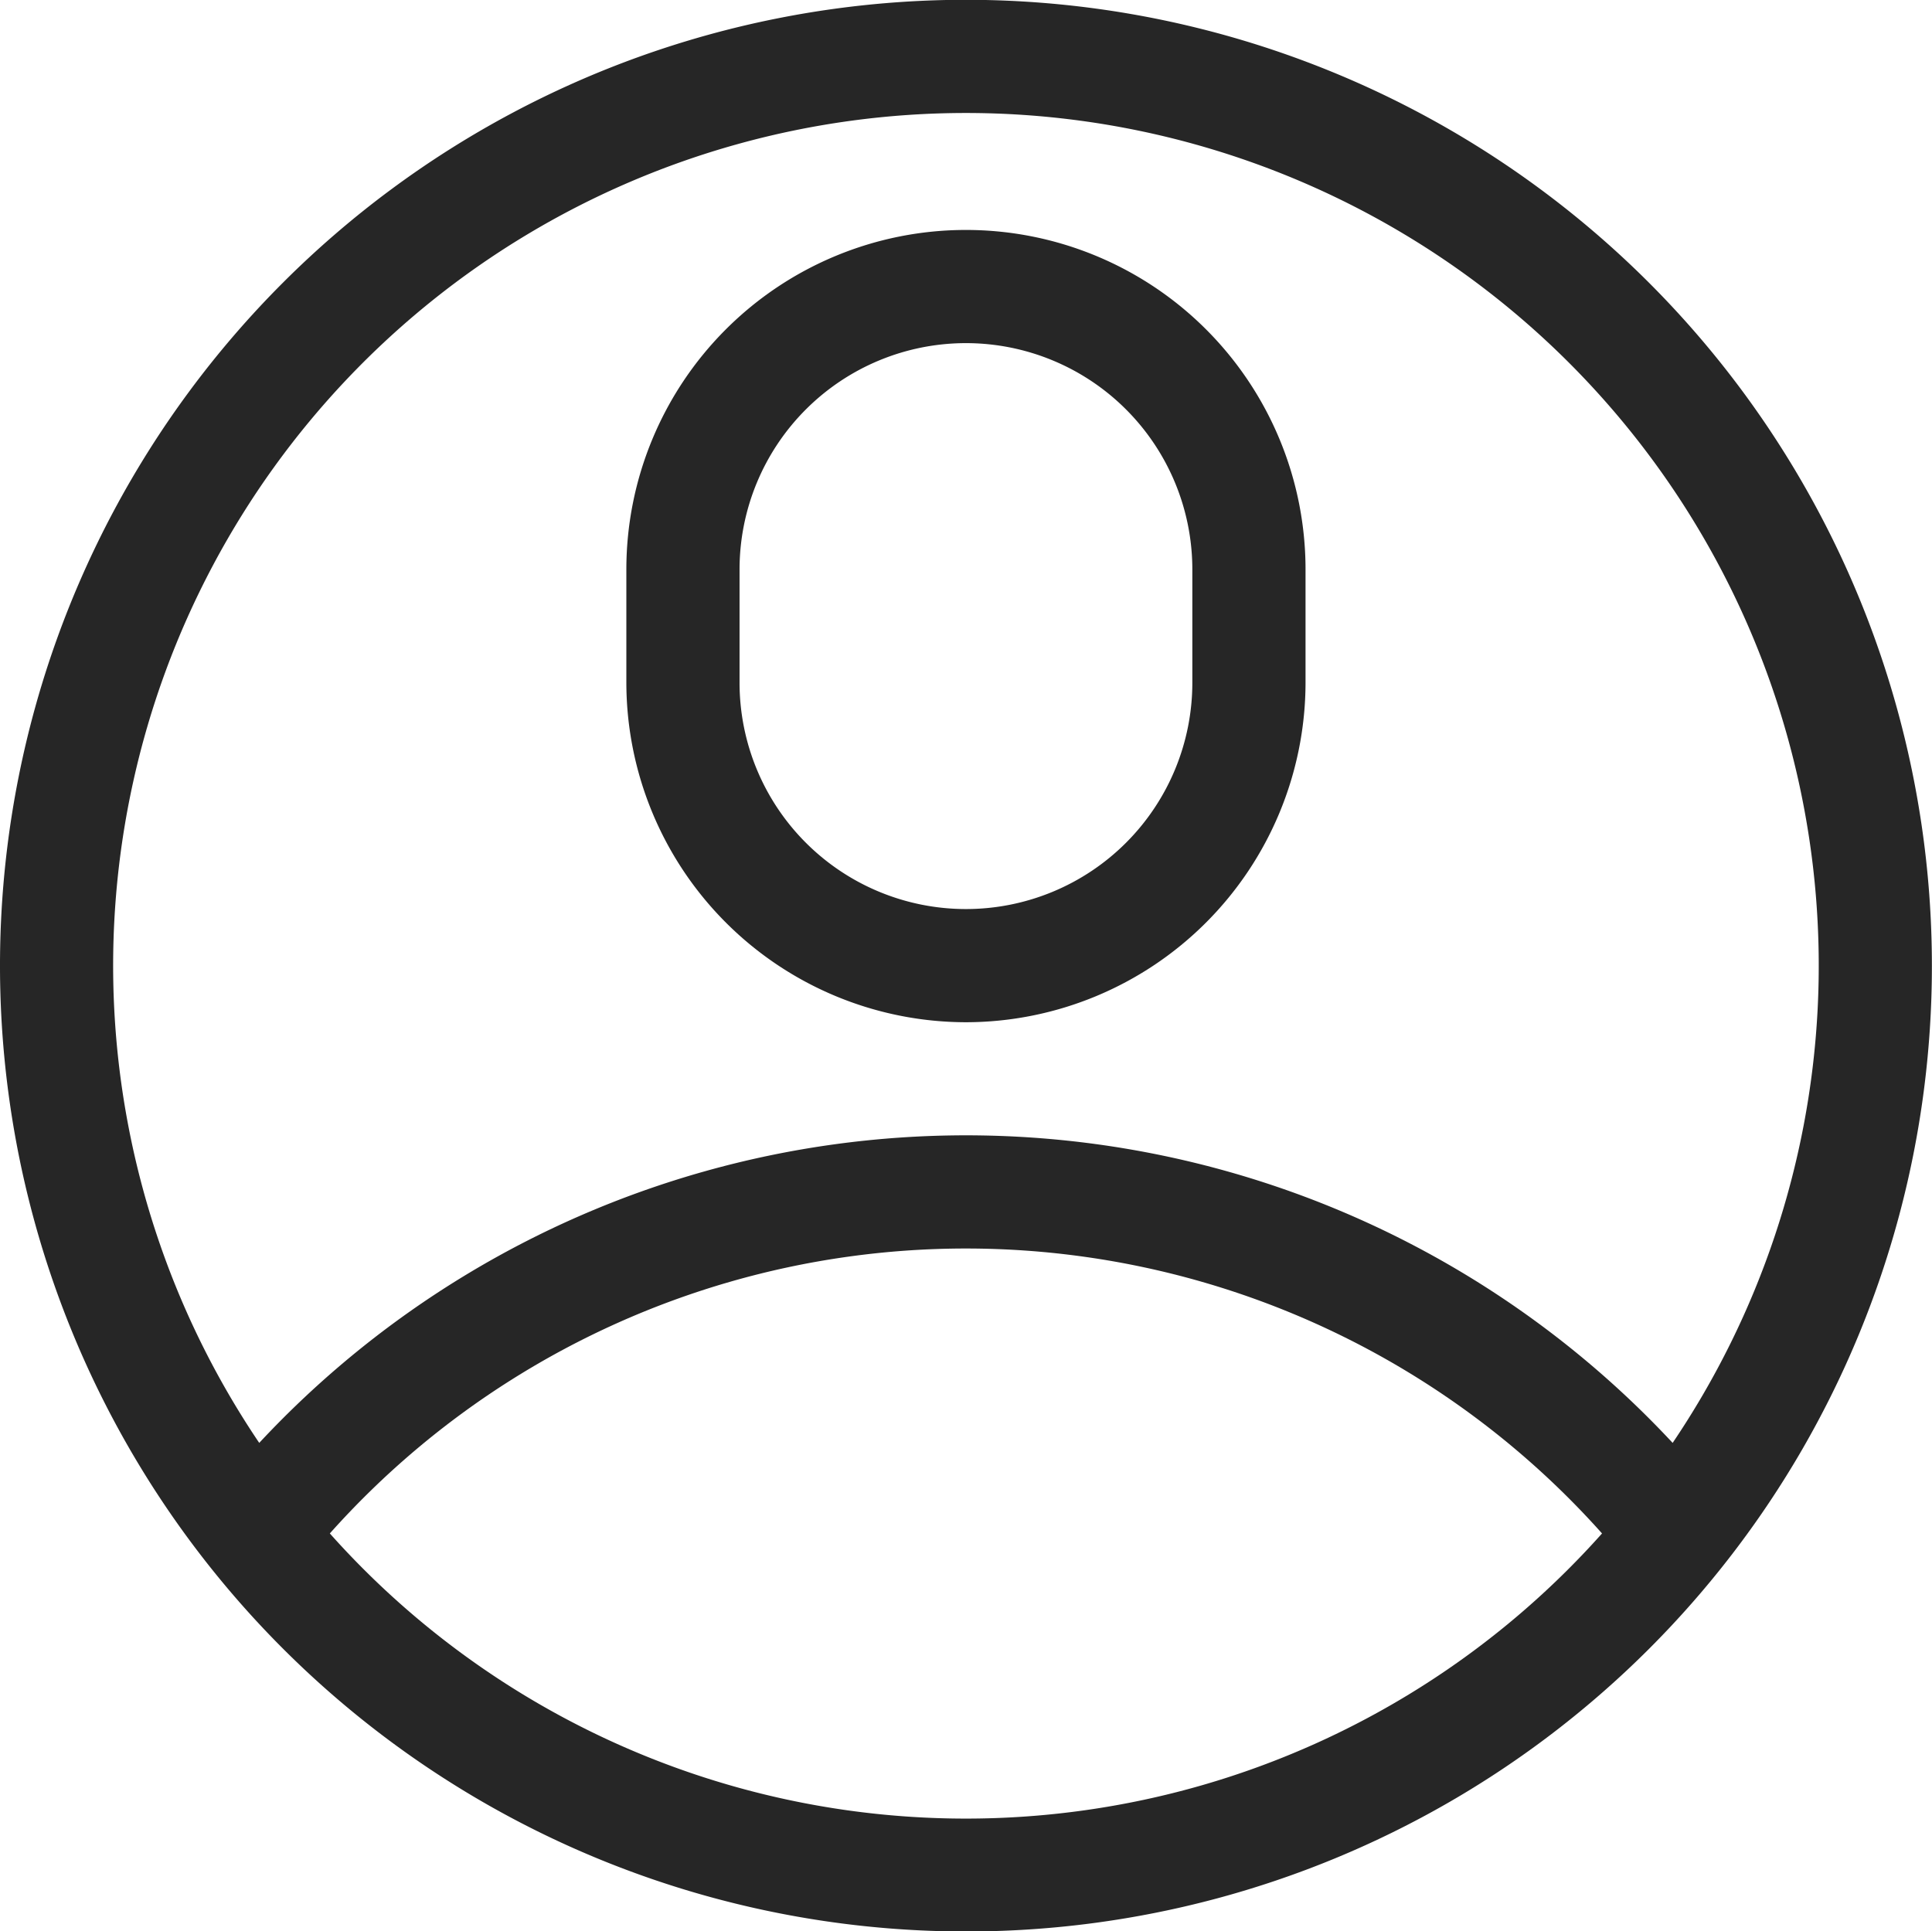 <svg xmlns="http://www.w3.org/2000/svg" width="102.406" height="102.37" viewBox="0 0 102.406 102.37">
  <defs>
    <style>
      .cls-1 {
        fill: #262626;
        fill-rule: evenodd;
      }
    </style>
  </defs>
  <path id="Forma_10" data-name="Forma 10" class="cls-1" d="M222.275,2506.94a51.2,51.2,0,1,0-51.2,51.2A51.17,51.17,0,0,0,222.275,2506.94Zm-51.2-45.2a45.2,45.2,0,0,1,37.459,70.5,51.182,51.182,0,0,0-74.918,0A45.2,45.2,0,0,1,171.075,2461.74Zm-33.717,75.3a45.183,45.183,0,0,1,67.433,0A45.16,45.16,0,0,1,137.358,2537.04Zm33.717-27.1a18.024,18.024,0,0,0,18-18v-6a18,18,0,0,0-36,0v6A18.024,18.024,0,0,0,171.075,2509.94Zm-12-24a12,12,0,0,1,24,0v6a12,12,0,0,1-24,0v-6Z" transform="translate(-119.875 -2455.75)"/>
</svg>
